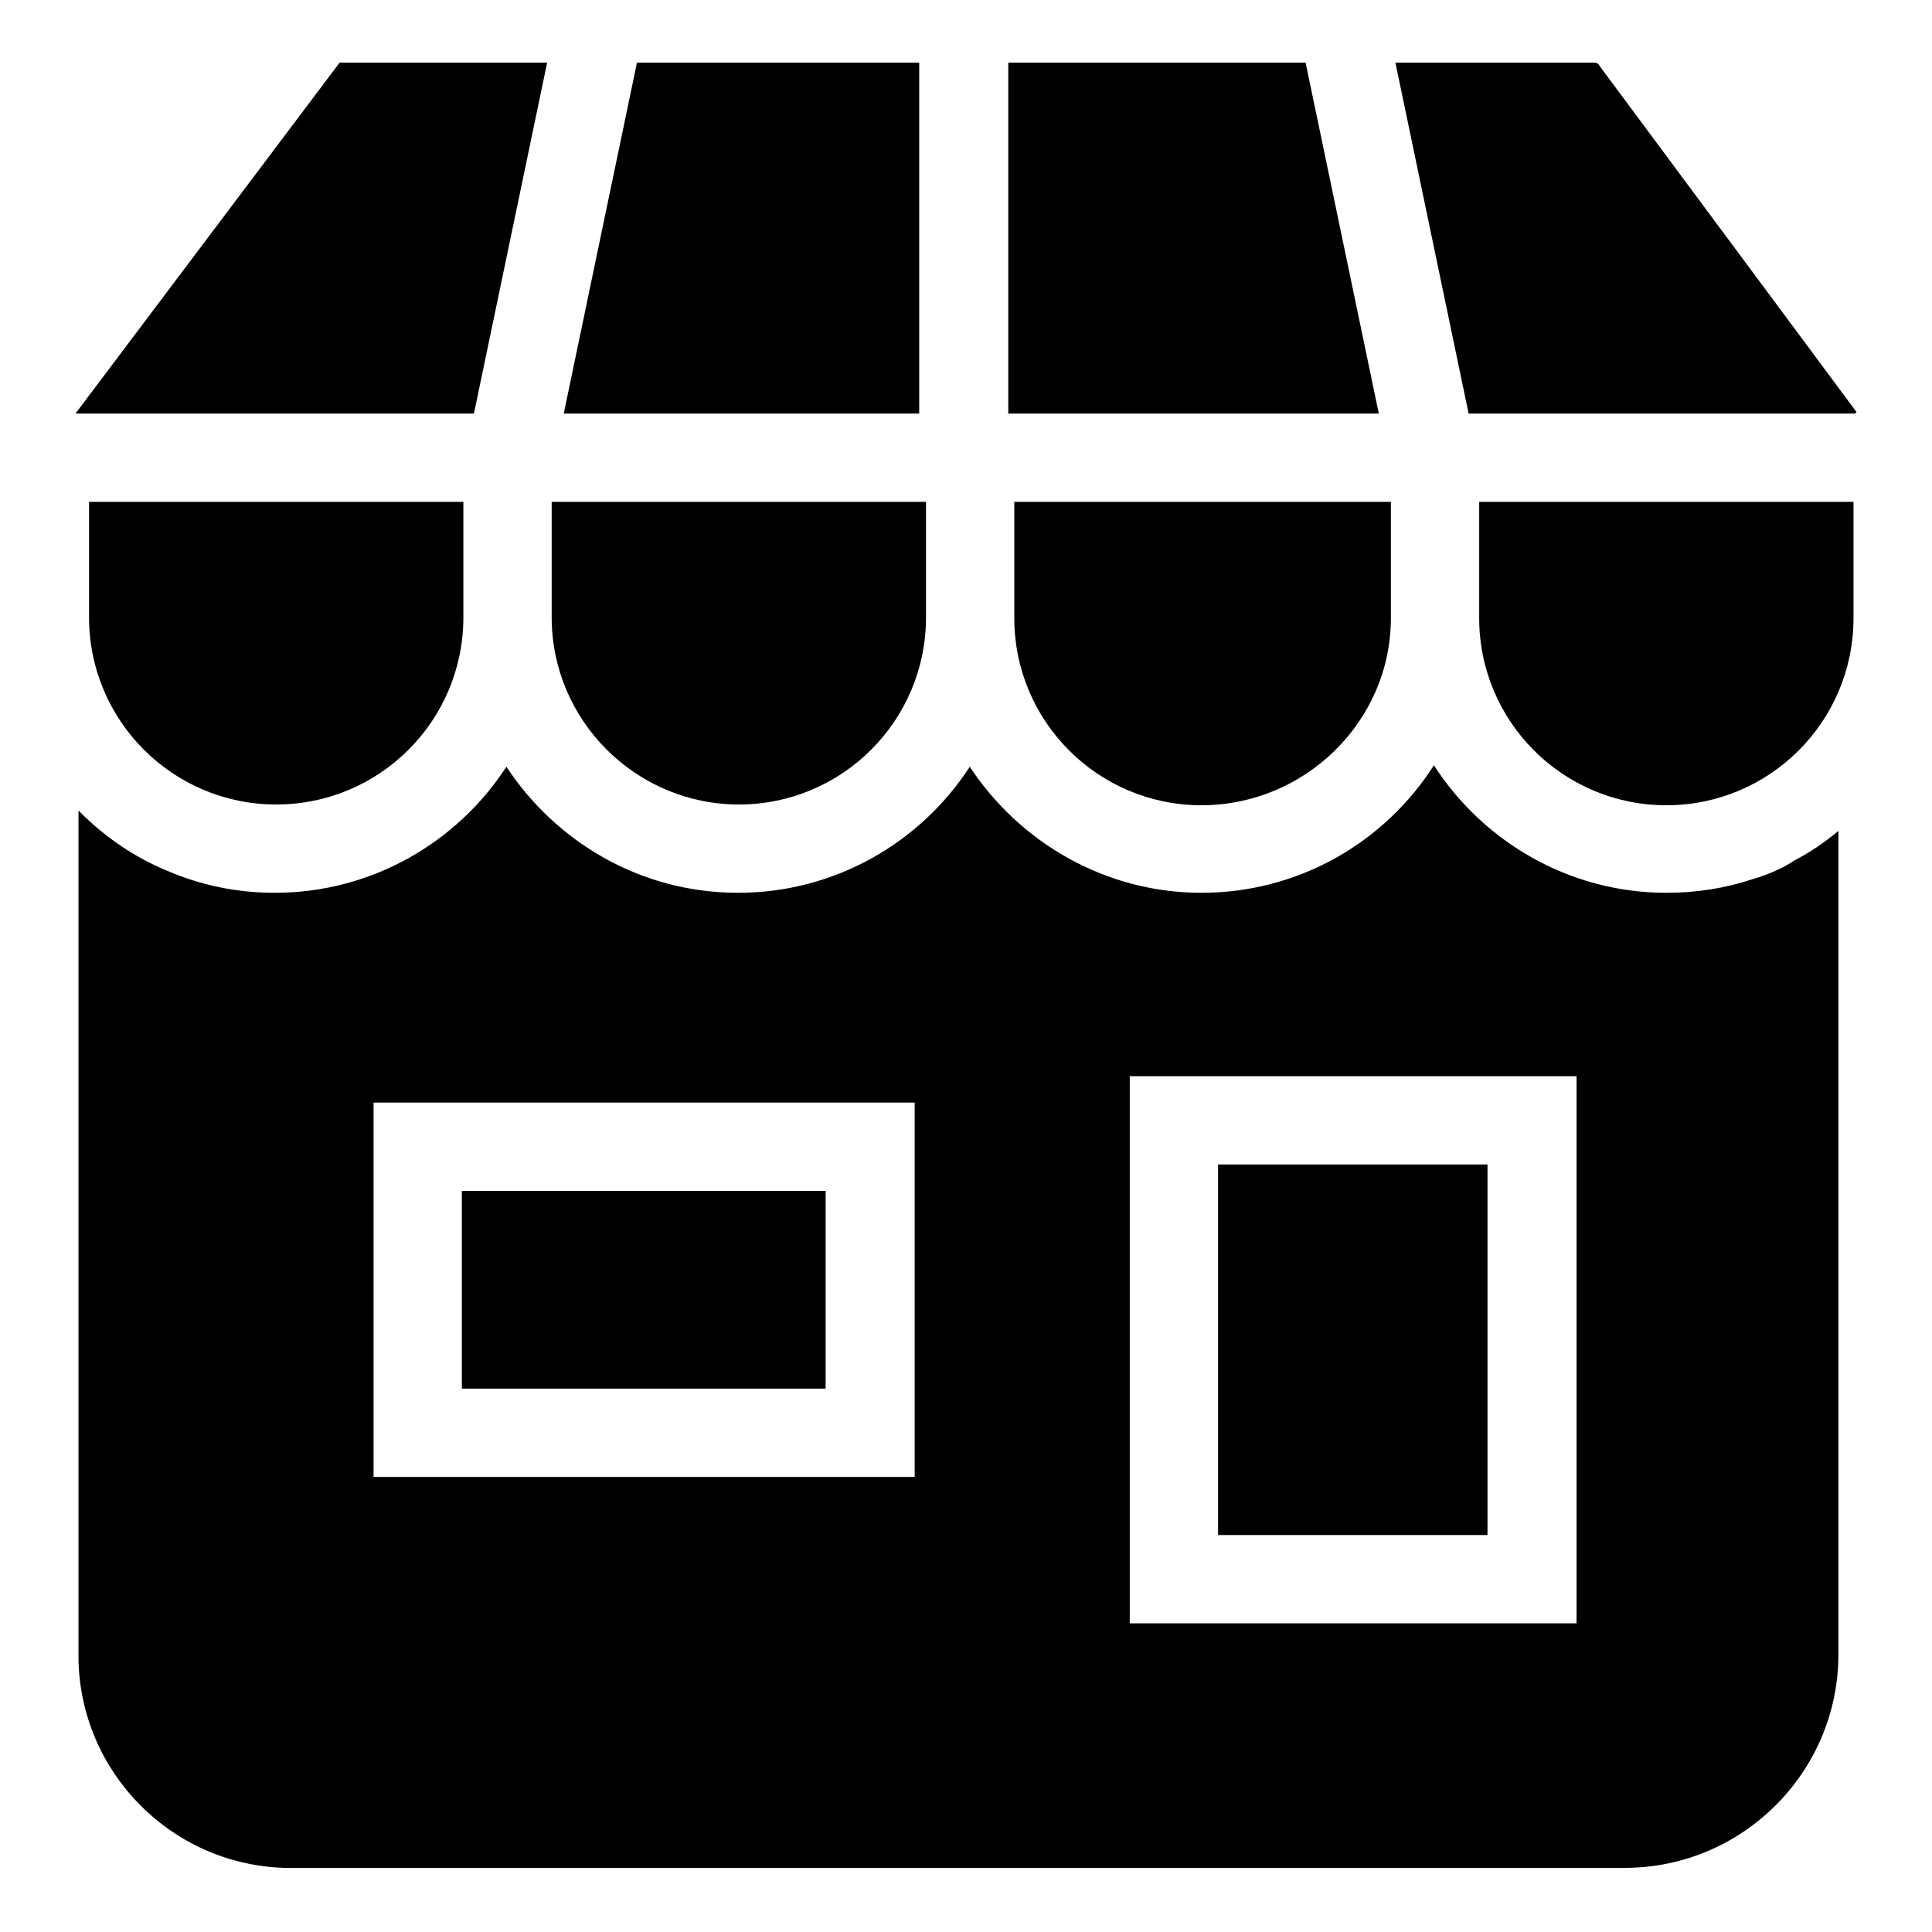 <?xml version="1.0" encoding="utf-8"?>
<!-- Svg Vector Icons : http://www.onlinewebfonts.com/icon -->
<!DOCTYPE svg PUBLIC "-//W3C//DTD SVG 1.1//EN" "http://www.w3.org/Graphics/SVG/1.1/DTD/svg11.dtd">
<svg version="1.1" xmlns="http://www.w3.org/2000/svg" xmlns:xlink="http://www.w3.org/1999/xlink" x="0px" y="0px" viewBox="0 0 256 256" enable-background="new 0 0 256 256" xml:space="preserve">
<g><g><path fill="#000000" d="M232.2,116.5c-3.6,1.2-7.4,1.8-11.4,1.8c-12.9,0-24.3-6.8-30.8-16.9c-6.5,10.2-17.9,16.9-30.8,16.9c-12.8,0-24.1-6.7-30.7-16.7c-6.5,10-17.8,16.7-30.7,16.7s-24.1-6.7-30.7-16.7c-6.5,10-17.8,16.7-30.7,16.7c-5,0-9.8-1-14.2-2.9c-4.4-1.8-8.3-4.5-11.6-7.8c0,0-0.1-0.1-0.2-0.2v111.8v0.7h0c0.3,15,12.3,27.1,27.2,27.6v0h1h176.7c15.6,0,28.3-12.7,28.3-28.3V110.1c-1.8,1.5-3.7,2.8-5.8,3.9C236.3,115,234.3,115.9,232.2,116.5z M149.7,142.6h59.2v72.5h-59.2V142.6z M49.5,146.1h71.7v49.6H49.5V146.1z"/><path fill="#000000" d="M109.4,184H61.2v-26.2h48.2V184z"/><path fill="#000000" d="M161.4,154.3h35.7v49.1h-35.7V154.3z"/><path fill="#000000" d="M97.9,106.6c13.7,0,24.8-11.1,24.8-24.8V66.5H73.1v15.3C73.1,95.5,84.3,106.6,97.9,106.6z"/><path fill="#000000" d="M173,8.3h-39.4v46.5h49.1L173,8.3z"/><path fill="#000000" d="M134.4,81.9c0,13.7,11.1,24.8,24.8,24.8c13.7,0,25.1-11.1,25.1-24.8l0,0V66.5h-49.9V81.9z"/><path fill="#000000" d="M36.6,106.6c13.7,0,24.8-11.1,24.8-24.8V66.5H11.8v15.3C11.8,95.5,22.9,106.6,36.6,106.6z"/><path fill="#000000" d="M212,8.8L212,8.8L212,8.8c-0.1-0.2-0.3-0.5-0.7-0.5v0h-26.4l9.7,46.5h51.2l0.2-0.2L212,8.8z"/><path fill="#000000" d="M121.8,8.3H84.4l-9.7,46.5h47.1V8.3z"/><path fill="#000000" d="M196,81.9c0,13.7,11.1,24.8,24.8,24.8c13.7,0,24.8-11.1,24.8-24.8V66.5H196V81.9z"/><path fill="#000000" d="M45,8.3L10,54.8h52.8l9.7-46.5H45z"/></g></g>
</svg>